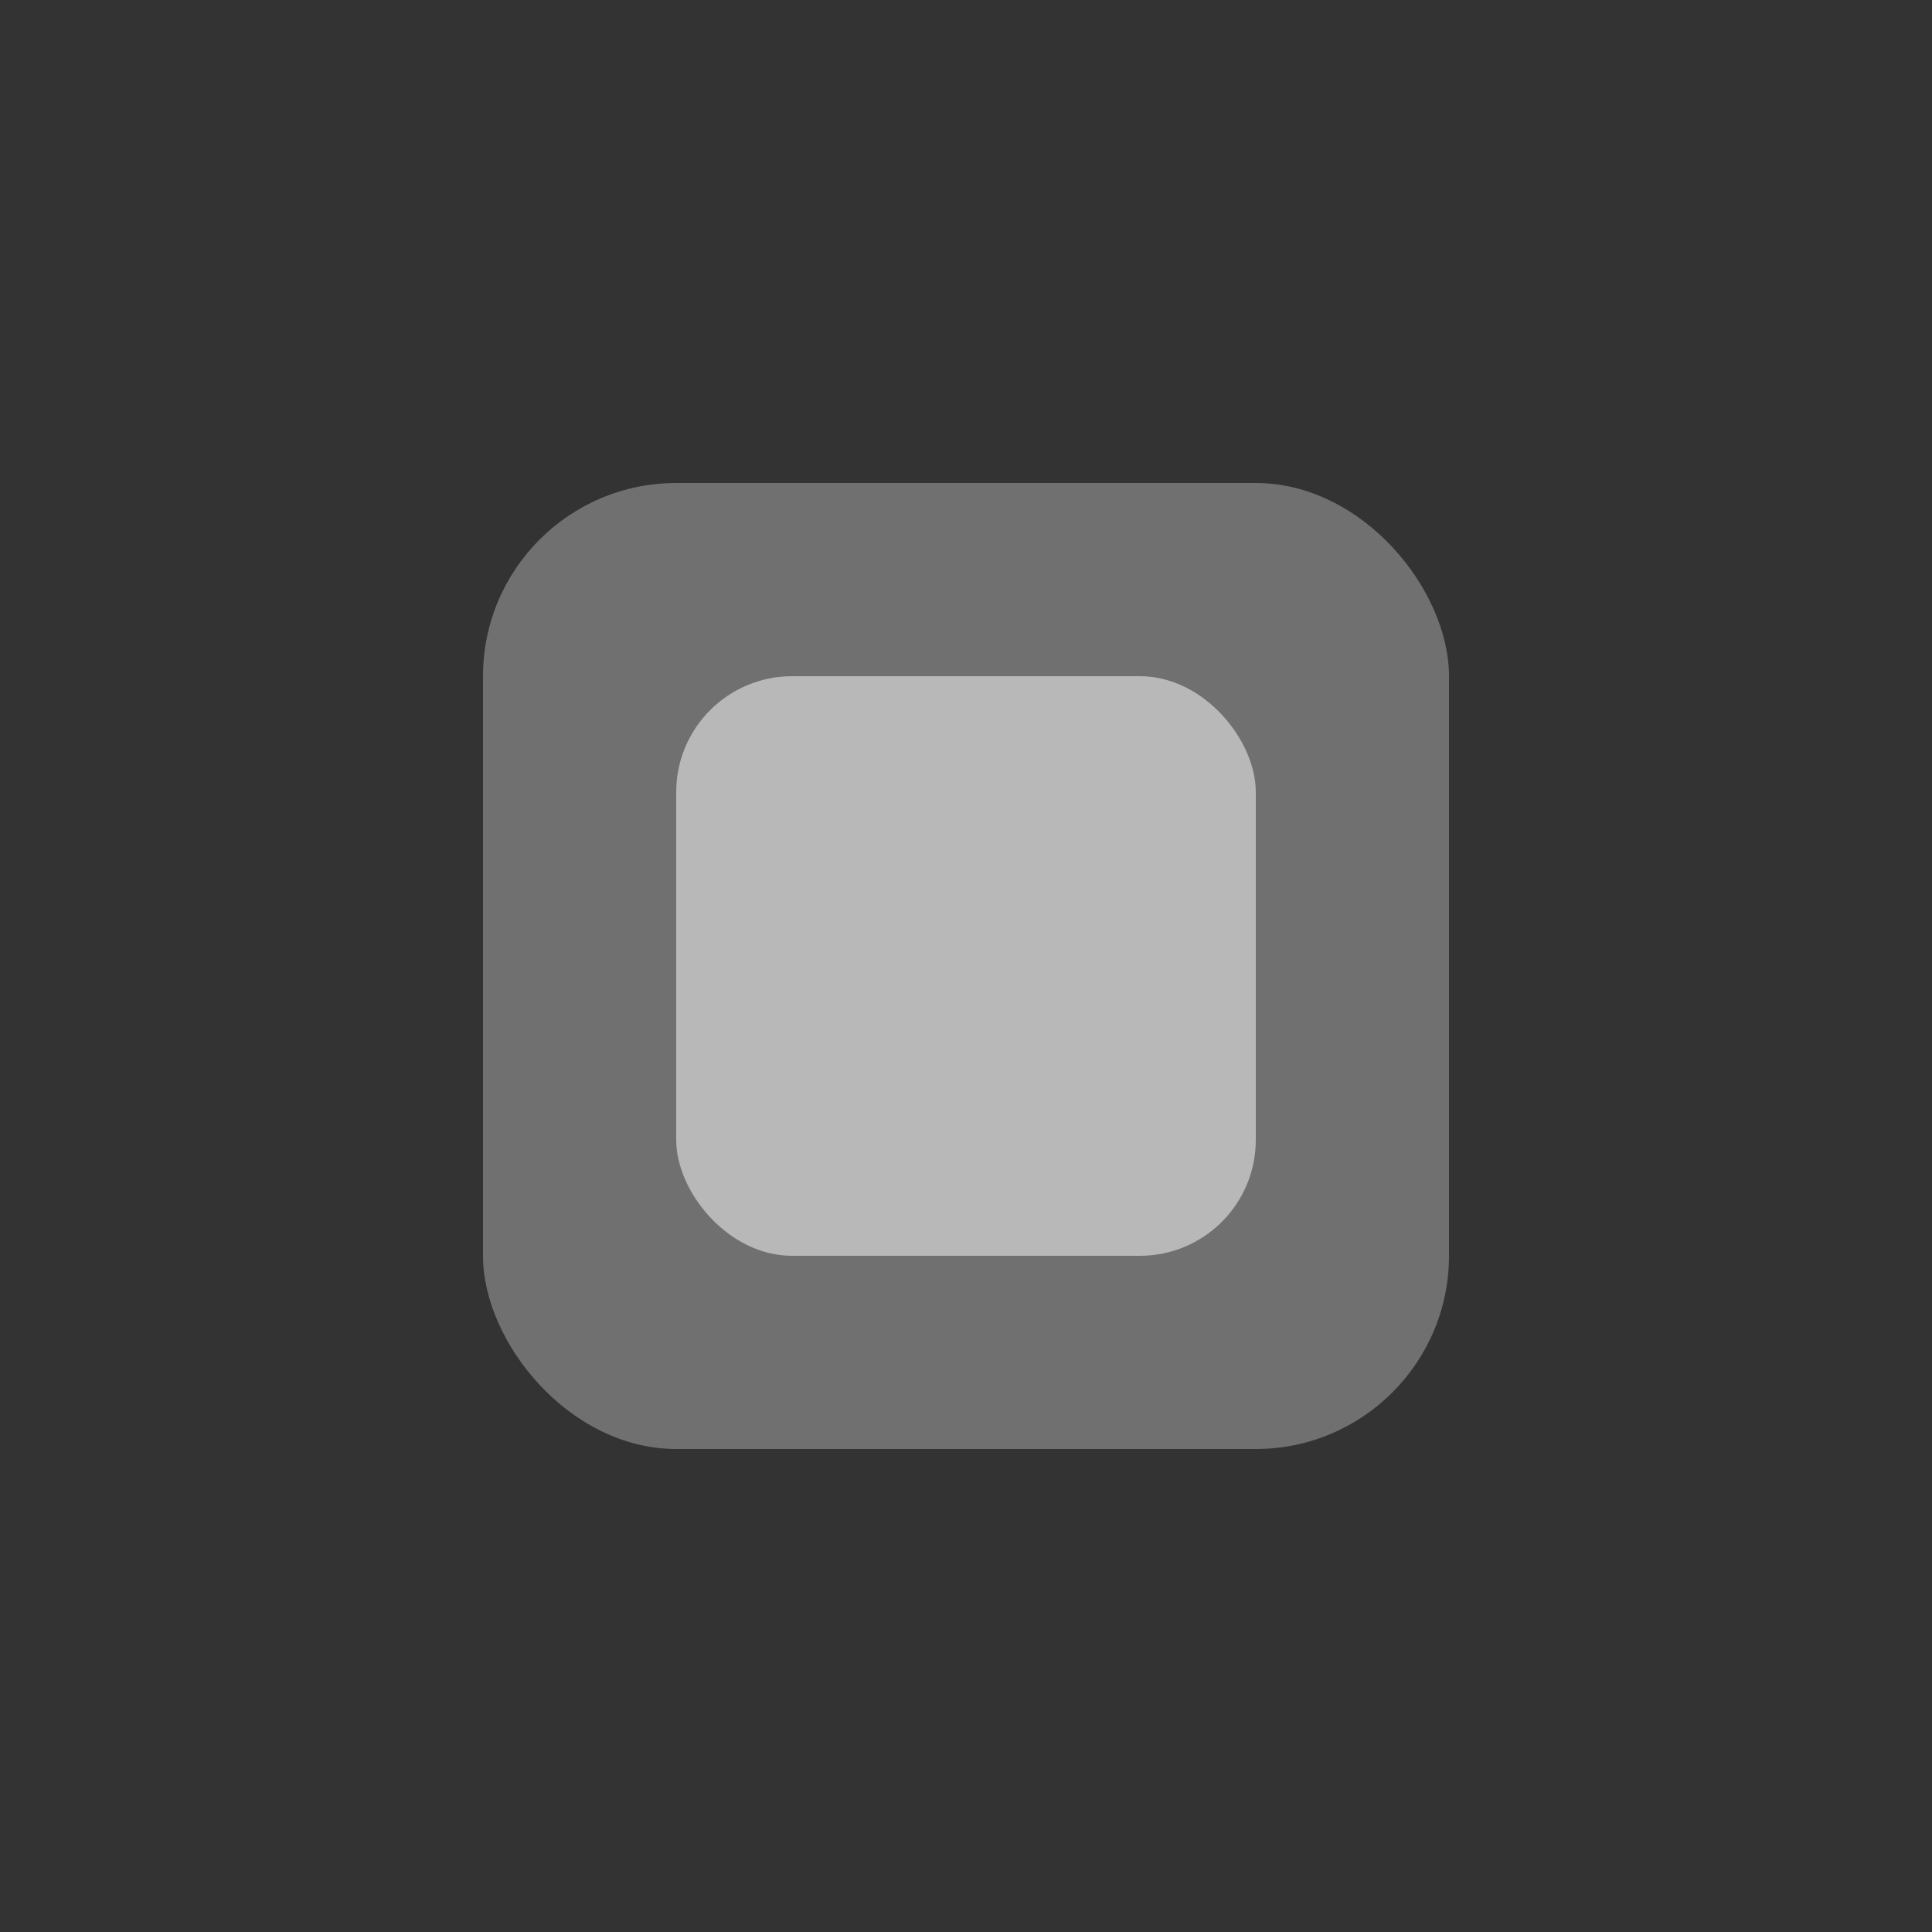 <svg width="400" height="400" viewBox="0 0 400 400" fill="none" xmlns="http://www.w3.org/2000/svg">
  <rect x="0" y="0" width="400" height="400" fill="#333333" stroke="none"/>
  <rect x="100" y="100" width="200" height="200" rx="40" fill="white" fill-opacity="0.3"/>
  <rect x="140" y="140" width="120" height="120" rx="24" fill="white" fill-opacity="0.5"/>
</svg>
